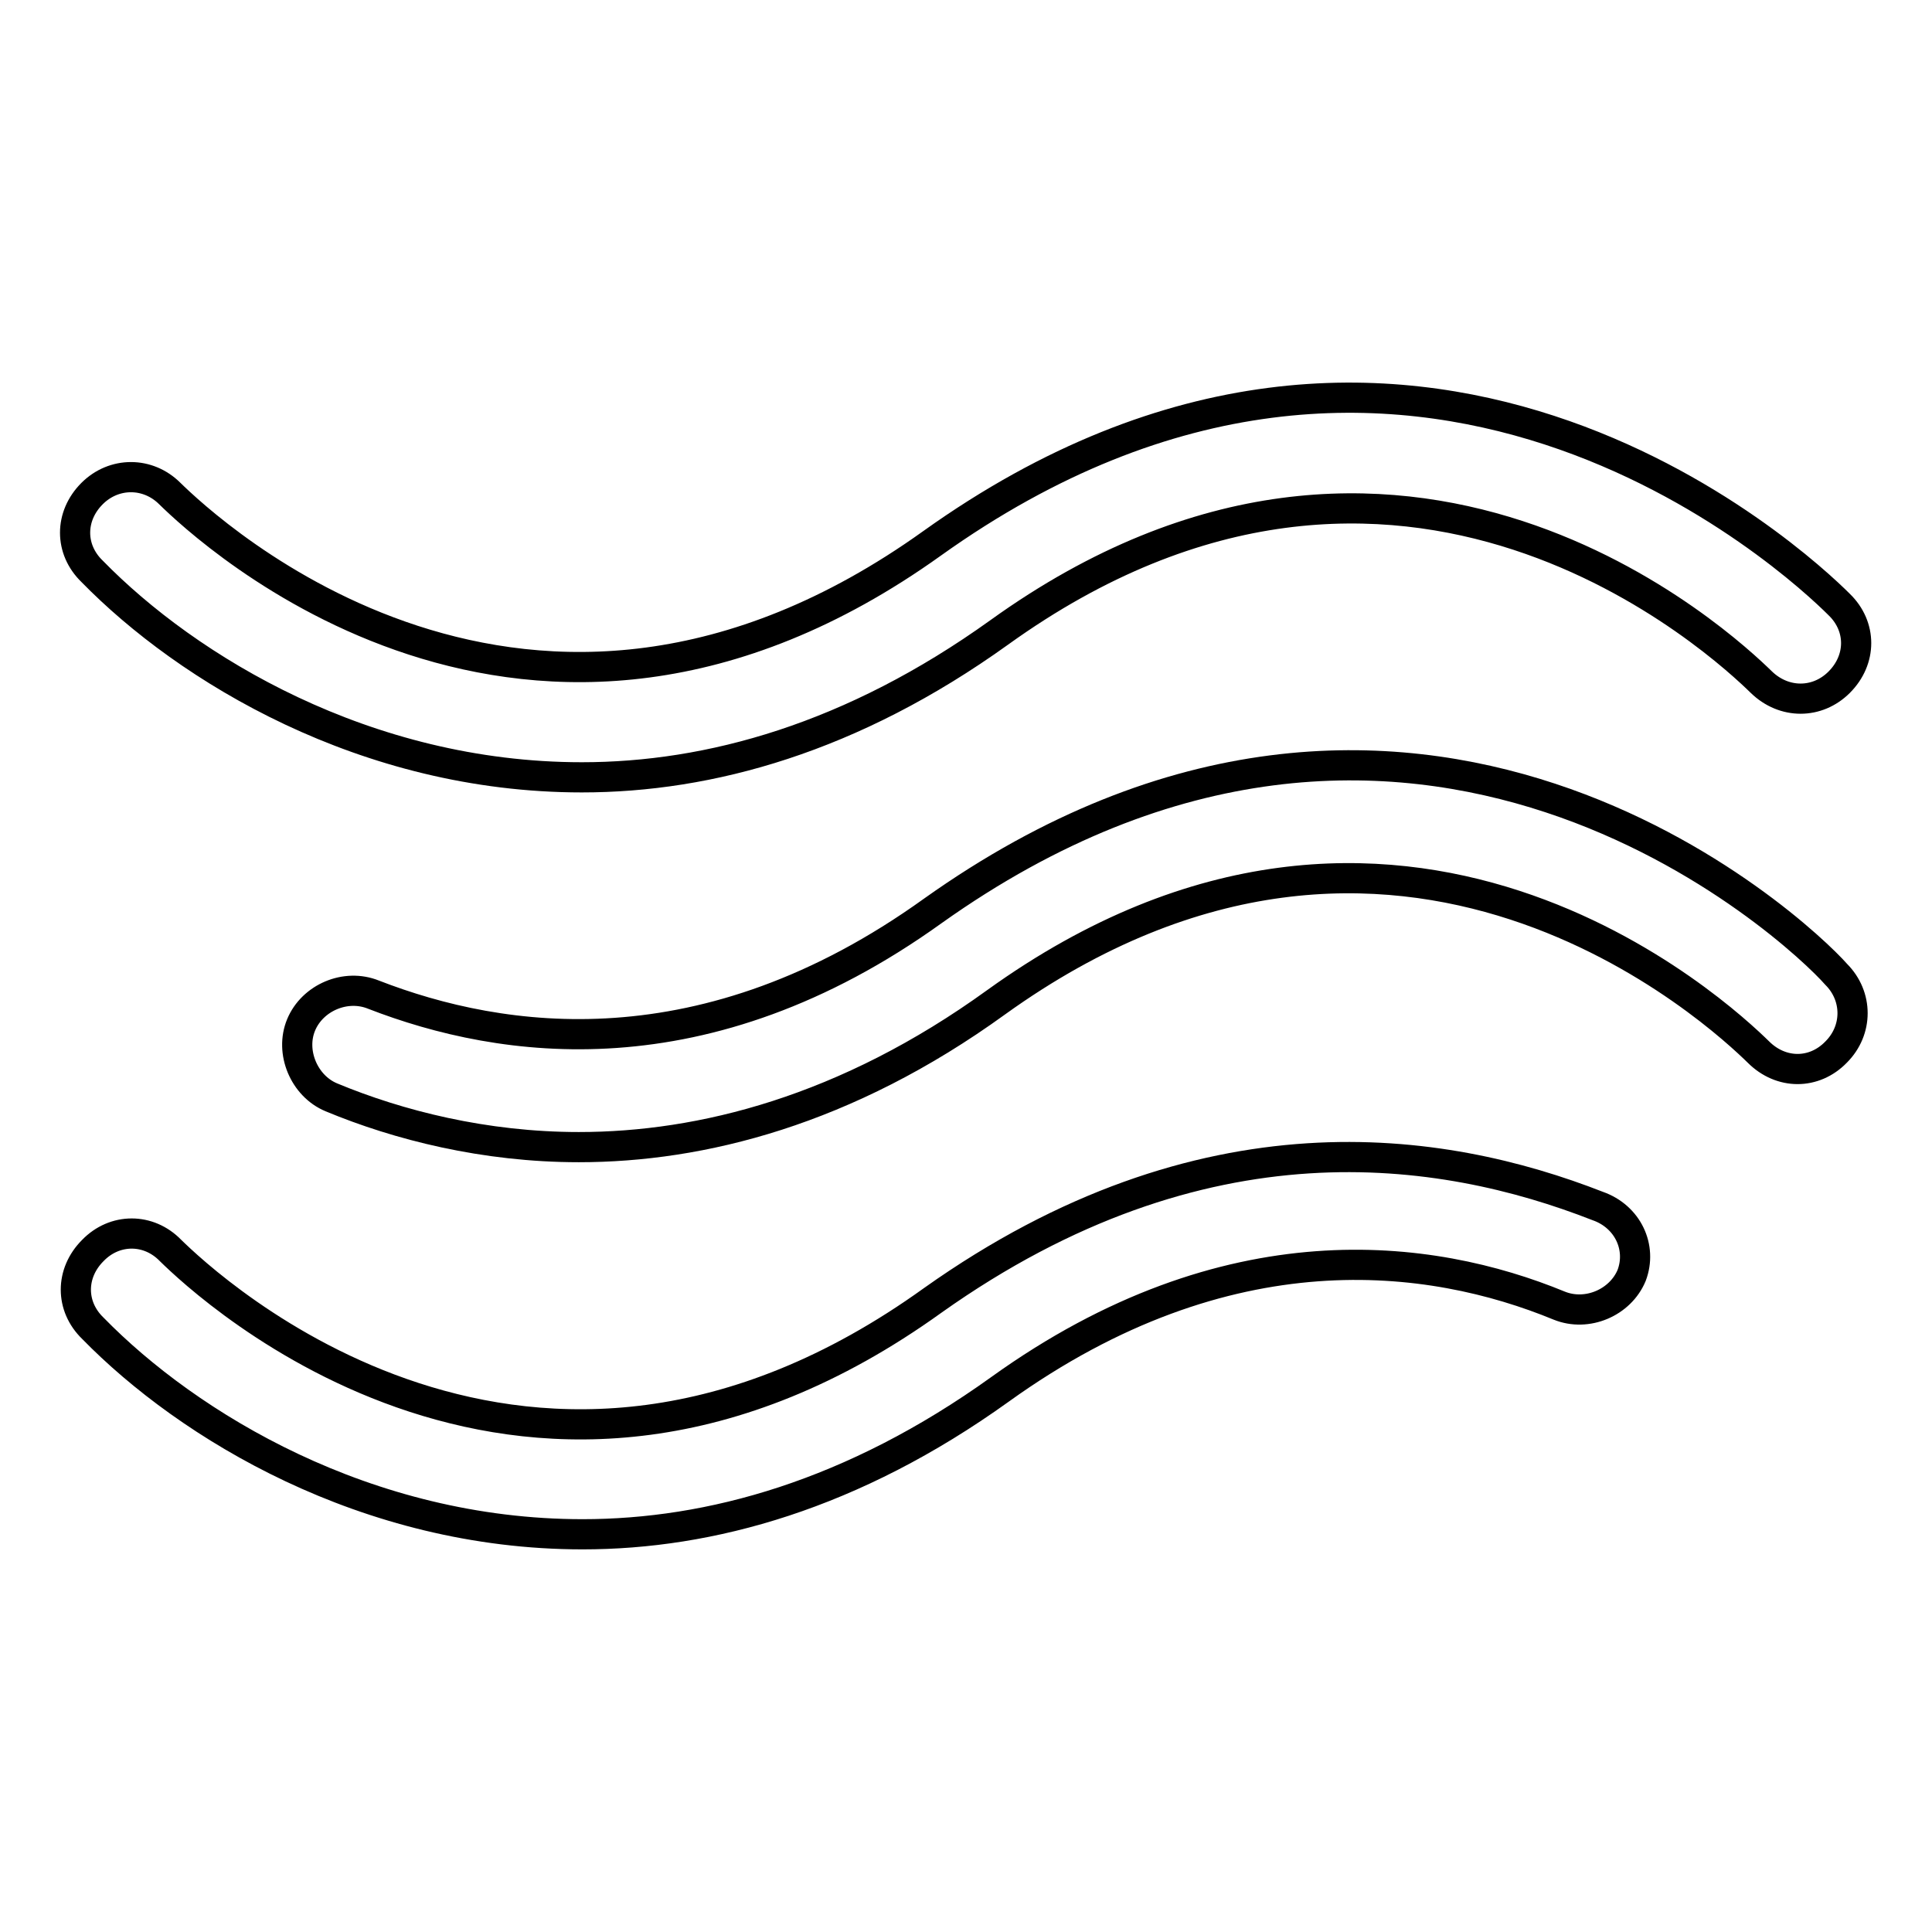 <?xml version="1.0" encoding="utf-8"?>
<!-- Svg Vector Icons : http://www.onlinewebfonts.com/icon -->
<!DOCTYPE svg PUBLIC "-//W3C//DTD SVG 1.1//EN" "http://www.w3.org/Graphics/SVG/1.1/DTD/svg11.dtd">
<svg version="1.1" xmlns="http://www.w3.org/2000/svg" xmlns:xlink="http://www.w3.org/1999/xlink" x="0px" y="0px" viewBox="0 0 256 256" enable-background="new 0 0 256 256" xml:space="preserve">
<g><g><path stroke-width="4" fill-opacity="0" stroke="#000000"  d="M77.1,103c16.9,0,35.8-5.2,55.3-19.2c53.4-38.4,96.2,1.9,101,6.6c3,2.9,7.4,2.9,10.3,0c3-3,3-7.4,0-10.3c-5.5-5.5-56.8-53.4-120.2-8.1c-53.5,38.3-96.2-1.9-101-6.6c-2.9-2.9-7.4-2.9-10.3,0c-3,3-3,7.4,0,10.3C24.8,88.6,48.4,103,77.1,103z"/><path stroke-width="4" fill-opacity="0" stroke="#000000"  d="M123.6,120.7c-30.2,21.7-57.1,17.7-74.1,11.1c-3.7-1.5-8.1,0.4-9.6,4s0.4,8.1,4,9.6c8.9,3.7,20.3,6.6,32.8,6.6c16.2,0,35.4-4.8,55.3-19.2c53.4-38.4,96.2,1.9,101,6.6c3,3,7.4,3,10.3,0c2.9-2.9,2.9-7.4,0-10.3C238.2,123.3,187.3,75.4,123.6,120.7z"/><path stroke-width="4" fill-opacity="0" stroke="#000000"  d="M211.7,159.8c-20.7-8.1-52.3-12.9-88.1,12.5c-53.4,38.4-96.2-1.9-101-6.6c-2.9-3-7.4-3-10.3,0c-3,3-3,7.4,0,10.3c12.6,12.9,36.2,27.3,64.9,27.3c16.9,0,35.8-5.2,55.3-19.2c30.2-21.7,57.1-18.1,74.1-11.1c3.7,1.5,8.1-0.4,9.6-4C217.6,165.3,215.7,161.2,211.7,159.8z"/></g></g>
</svg>